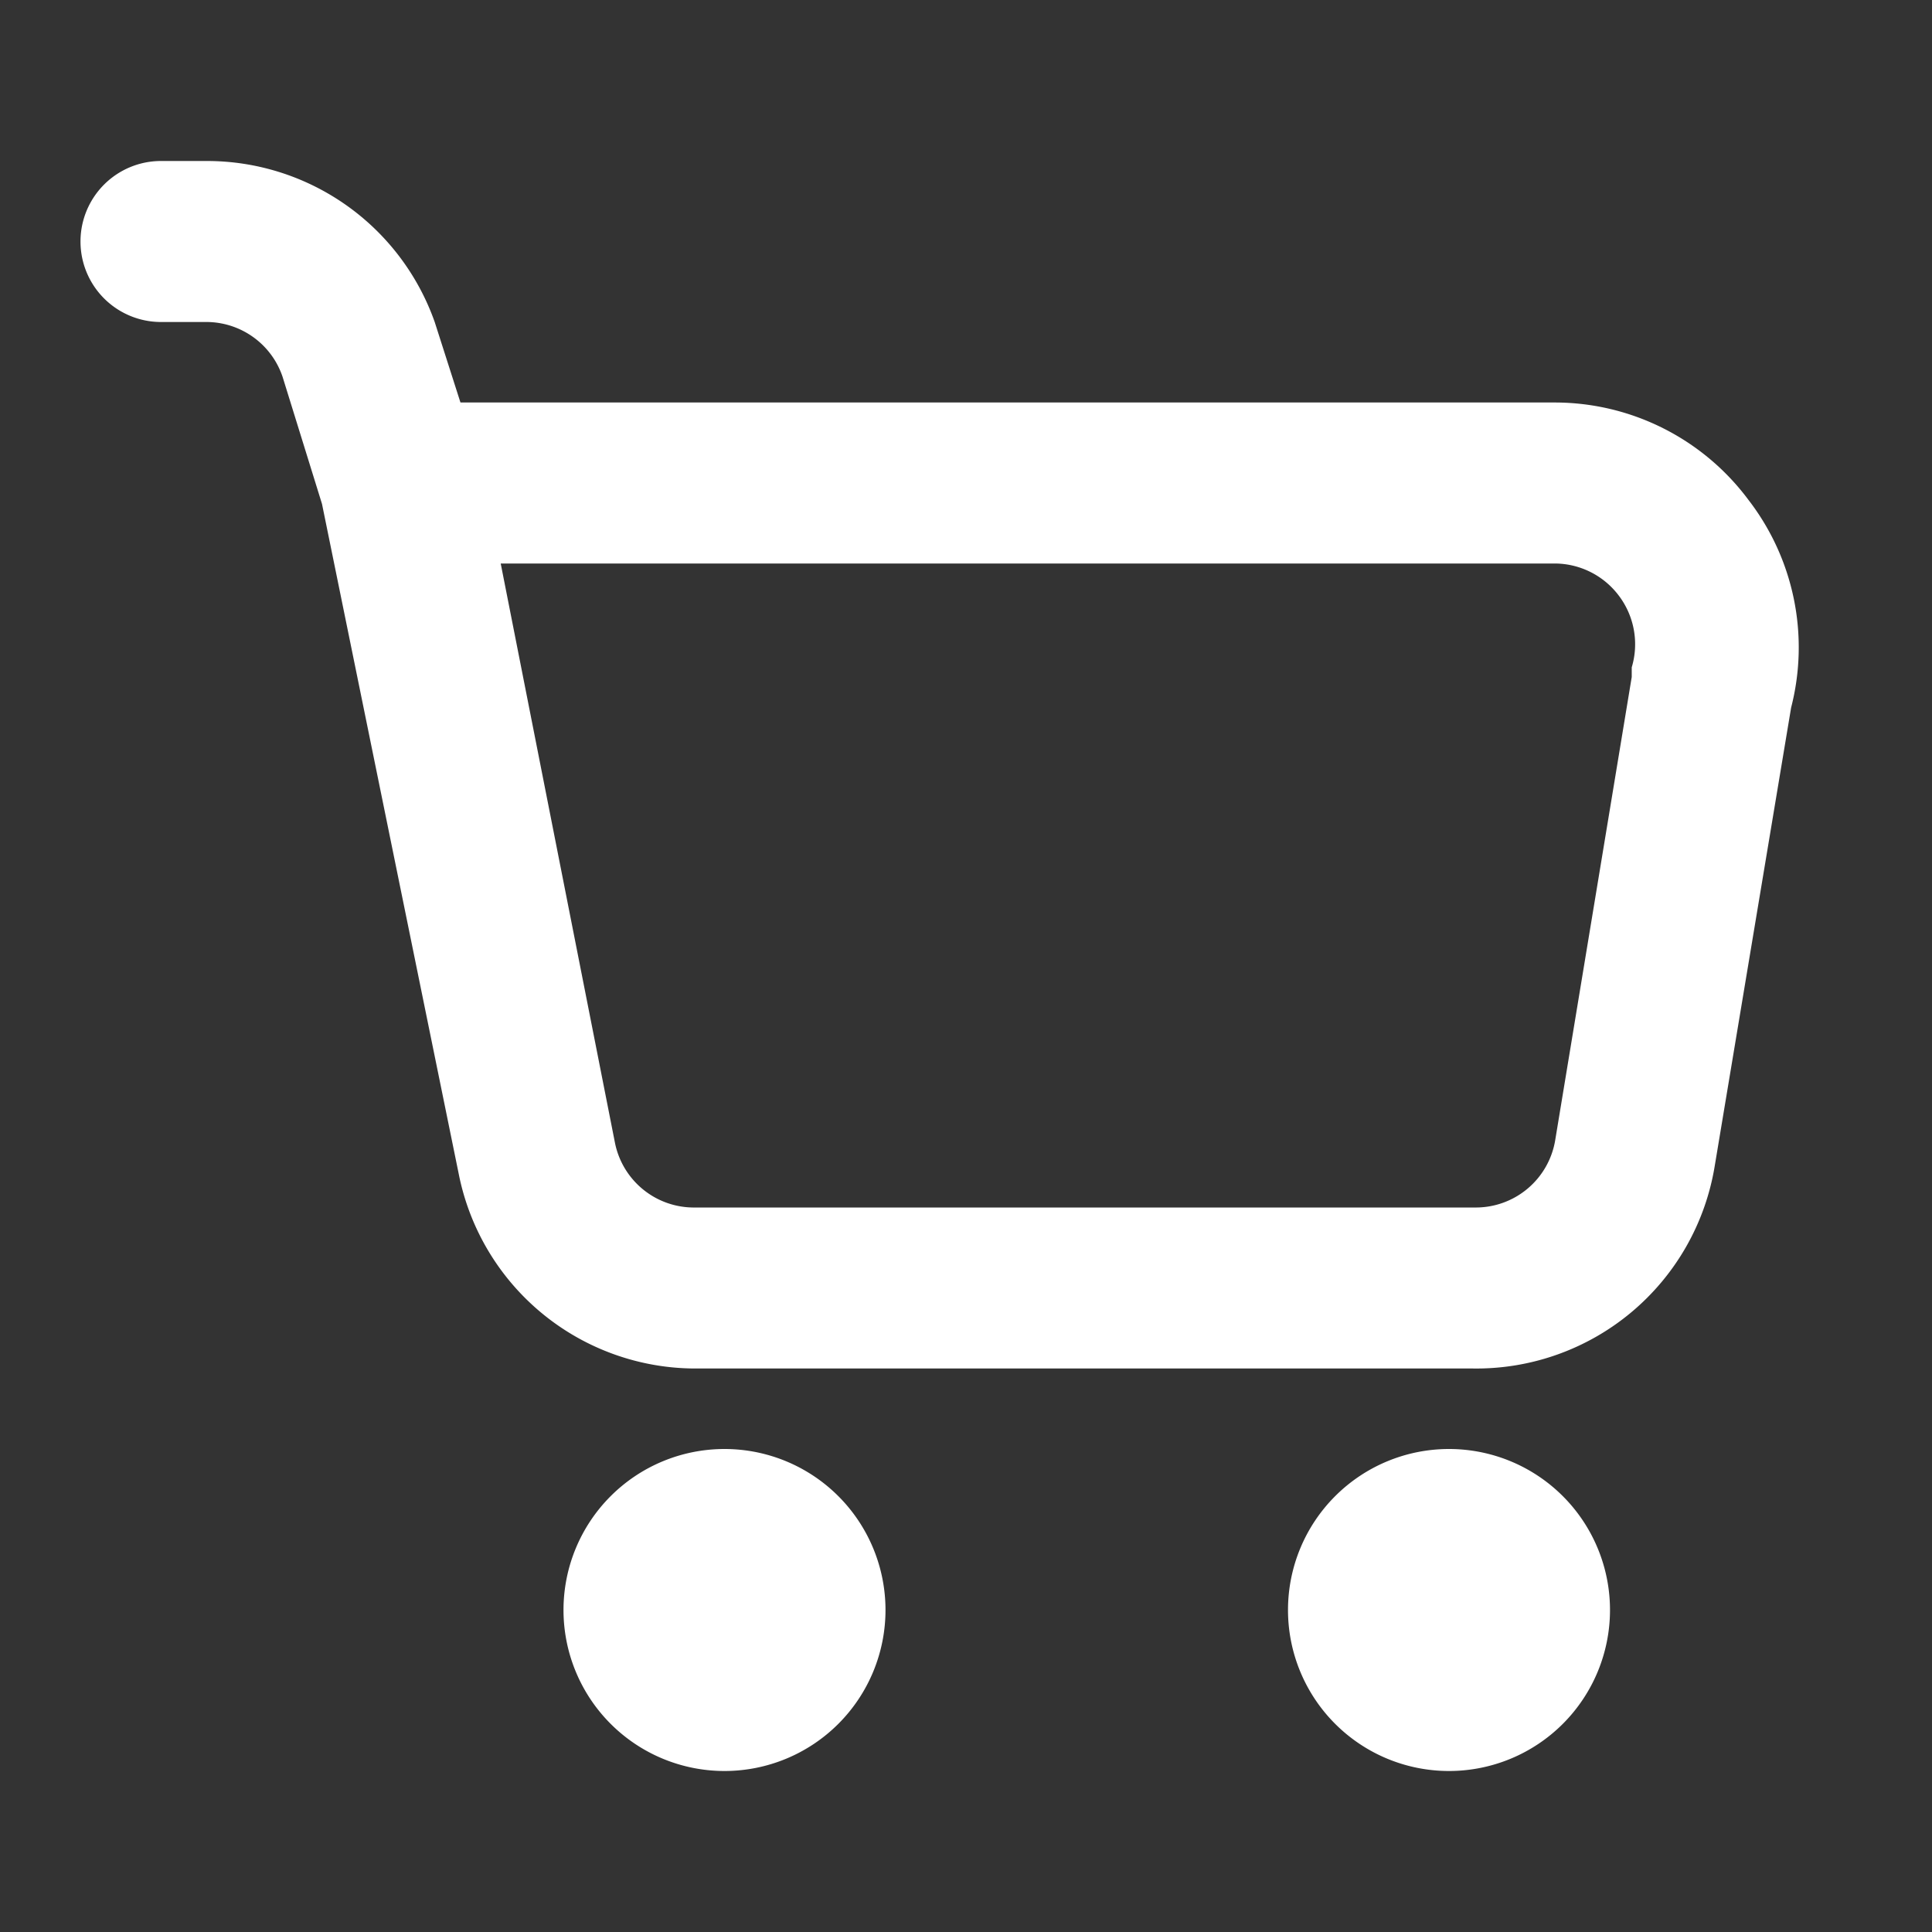 <svg xmlns="http://www.w3.org/2000/svg" xmlns:xlink="http://www.w3.org/1999/xlink" xmlns:svgjs="http://svgjs.com/svgjs" width="512" height="512" x="0" y="0" viewBox="0 0 24 24" style="enable-background:new 0 0 512 512" xml:space="preserve" class=""><rect x="0" y="0" width="24" height="24" fill="#333333" stroke="none"/><g><g xmlns="http://www.w3.org/2000/svg" id="Layer_19" data-name="Layer 19"><path d="m21.72 6.21a3 3 0 0 0 -2.41-1.21h-13.59l-.32-1a3 3 0 0 0 -2.84-2h-.56a1 1 0 0 0 0 2h.56a1 1 0 0 1 .95.68l.49 1.58 1.7 8.33a3 3 0 0 0 2.94 2.41h9.66a3 3 0 0 0 3-2.51l.95-5.7a3 3 0 0 0 -.53-2.58zm-1.45 2.08v.12l-.95 5.75a1 1 0 0 1 -1 .84h-9.68a1 1 0 0 1 -1-.8l-1.42-7.2h13.09a1 1 0 0 1 .8.4 1 1 0 0 1 .16.89zm-9.27 11.71a2 2 0 1 1 -2-2 2 2 0 0 1 2 2zm9 0a2 2 0 1 1 -2-2 2 2 0 0 1 2 2z" fill="#ffffff" data-original="#000000" class=""></path></g></g></svg>